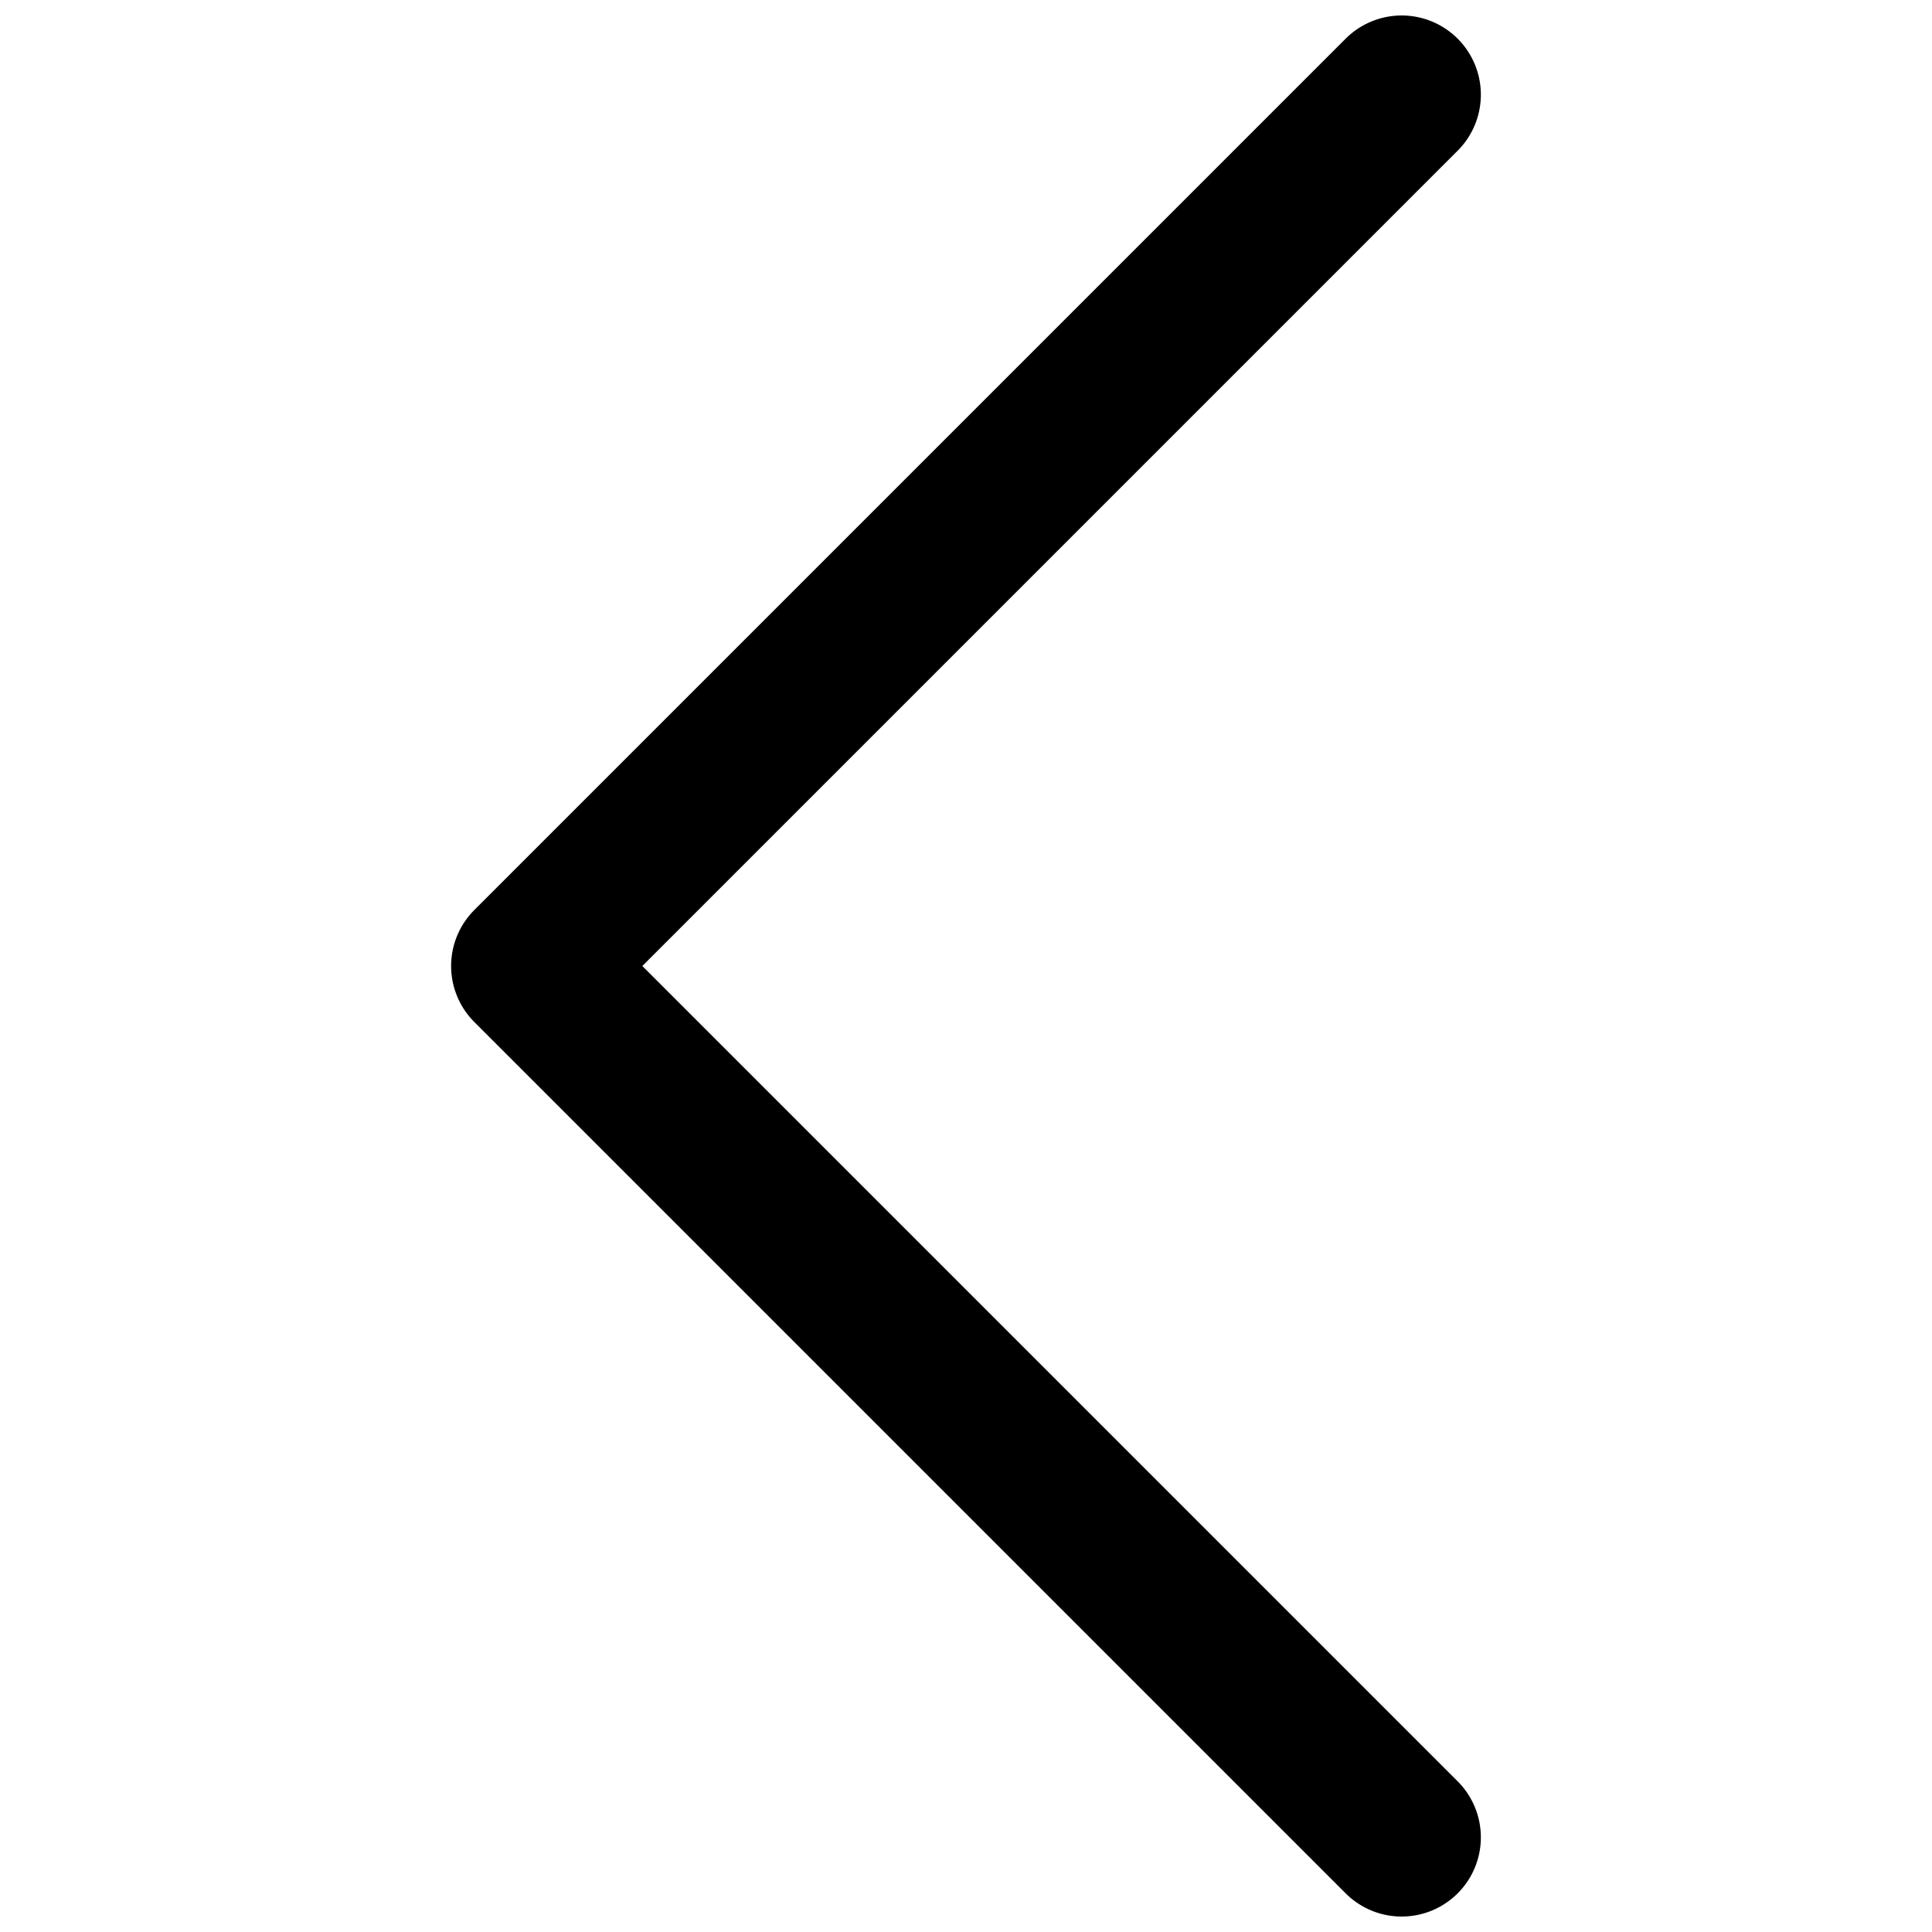 <?xml version="1.0" encoding="UTF-8"?>
<!-- Uploaded to: ICON Repo, www.iconrepo.com, Generator: ICON Repo Mixer Tools -->
<svg width="800px" height="800px" version="1.1" viewBox="144 144 512 512" xmlns="http://www.w3.org/2000/svg">
 <defs>
  <clipPath id="a">
   <path d="m263 148.09h274v503.81h-274z"/>
  </clipPath>
 </defs>
 <g clip-path="url(#a)">
  <path transform="matrix(20.992 0 0 20.992 284.54 169.09)" d="m11 5.9074e-6 -11 11 11 11" fill="none" stroke="#000000" stroke-linecap="round" stroke-linejoin="round" stroke-width="2"/>
 </g>
</svg>